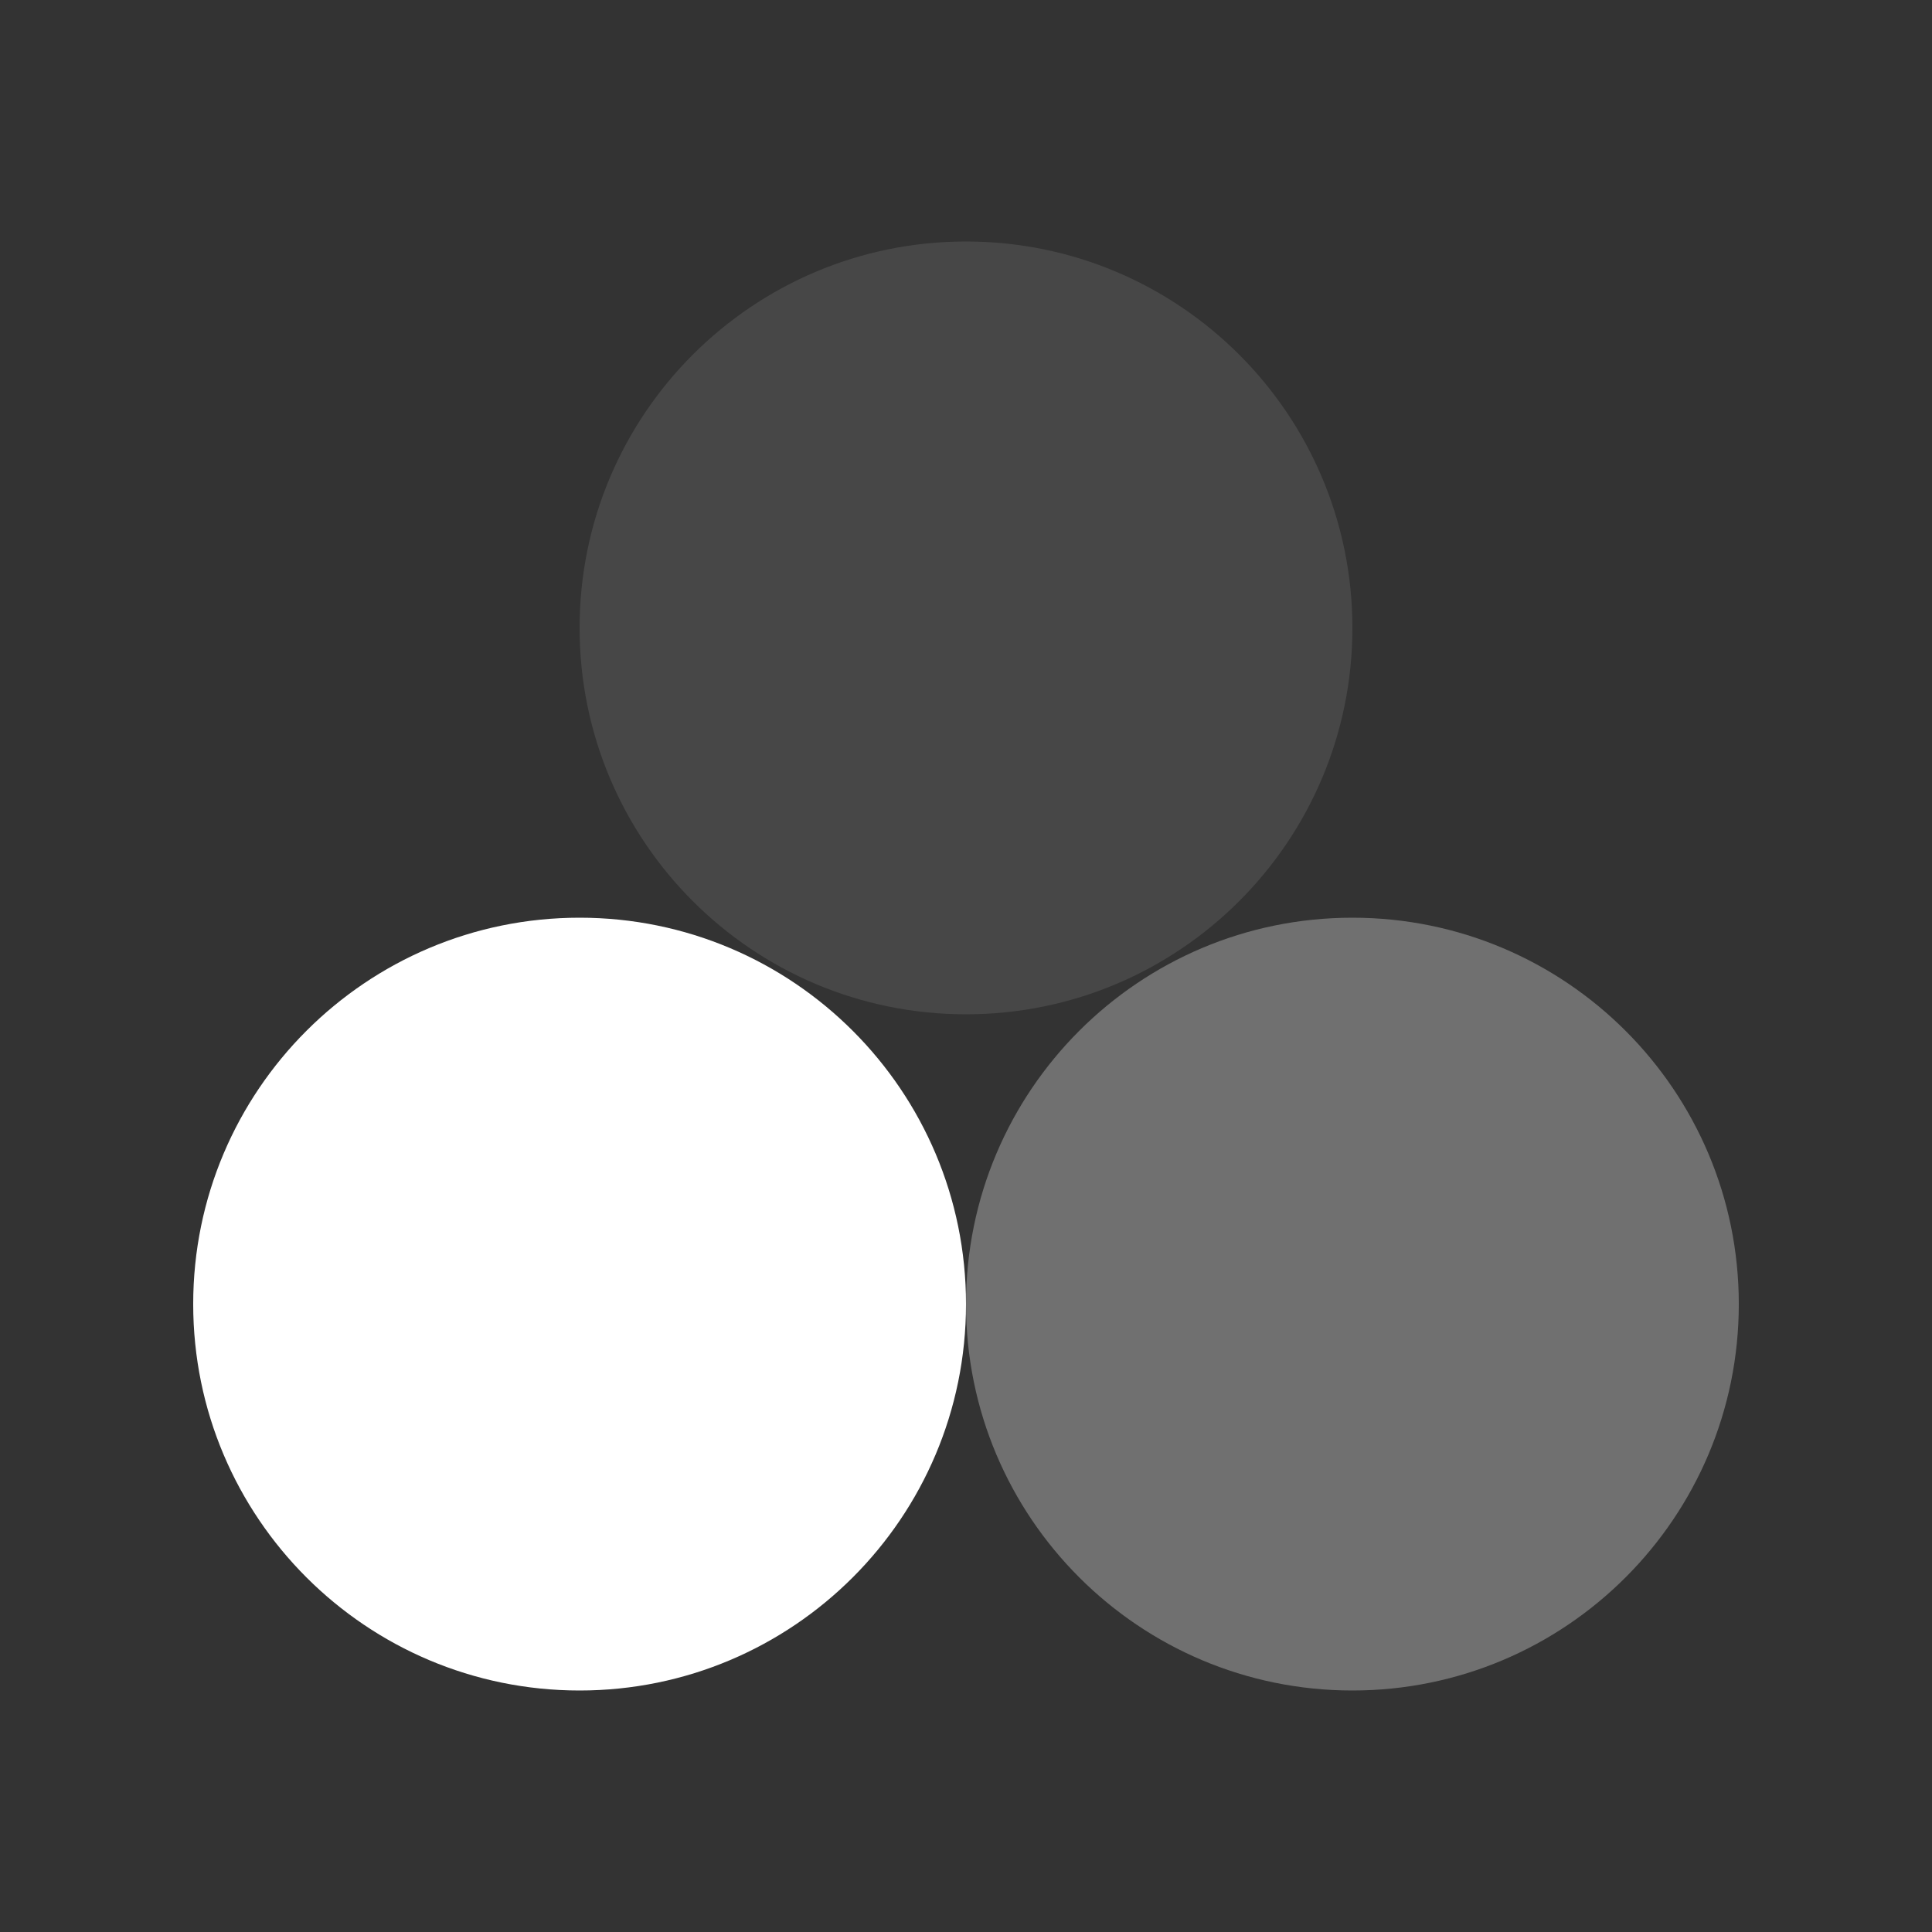 <svg width="64" height="64" viewBox="0 0 64 64" fill="none" xmlns="http://www.w3.org/2000/svg">
<rect x="0" y="0" width="64" height="64" fill="#333333" stroke="none"/>
<path opacity="0.3" d="M44.8 30.4C51.869 30.4 57.6 36.131 57.6 43.2C57.6 50.27 51.869 56 44.8 56C37.731 56 32 50.27 32 43.2C32 36.131 37.731 30.4 44.8 30.4Z" fill="white"/>
<path d="M19.2 30.4C12.131 30.4 6.4 36.131 6.4 43.2C6.4 50.27 12.131 56 19.2 56C26.269 56 32 50.27 32 43.2C32 36.131 26.269 30.4 19.2 30.4Z" fill="white"/>
<path opacity="0.1" d="M44.8 20.8C44.8 13.731 39.069 8 32 8C24.931 8 19.2 13.731 19.2 20.8C19.2 27.869 24.931 33.6 32 33.6C39.069 33.6 44.8 27.869 44.8 20.8Z" fill="white"/>
</svg>
